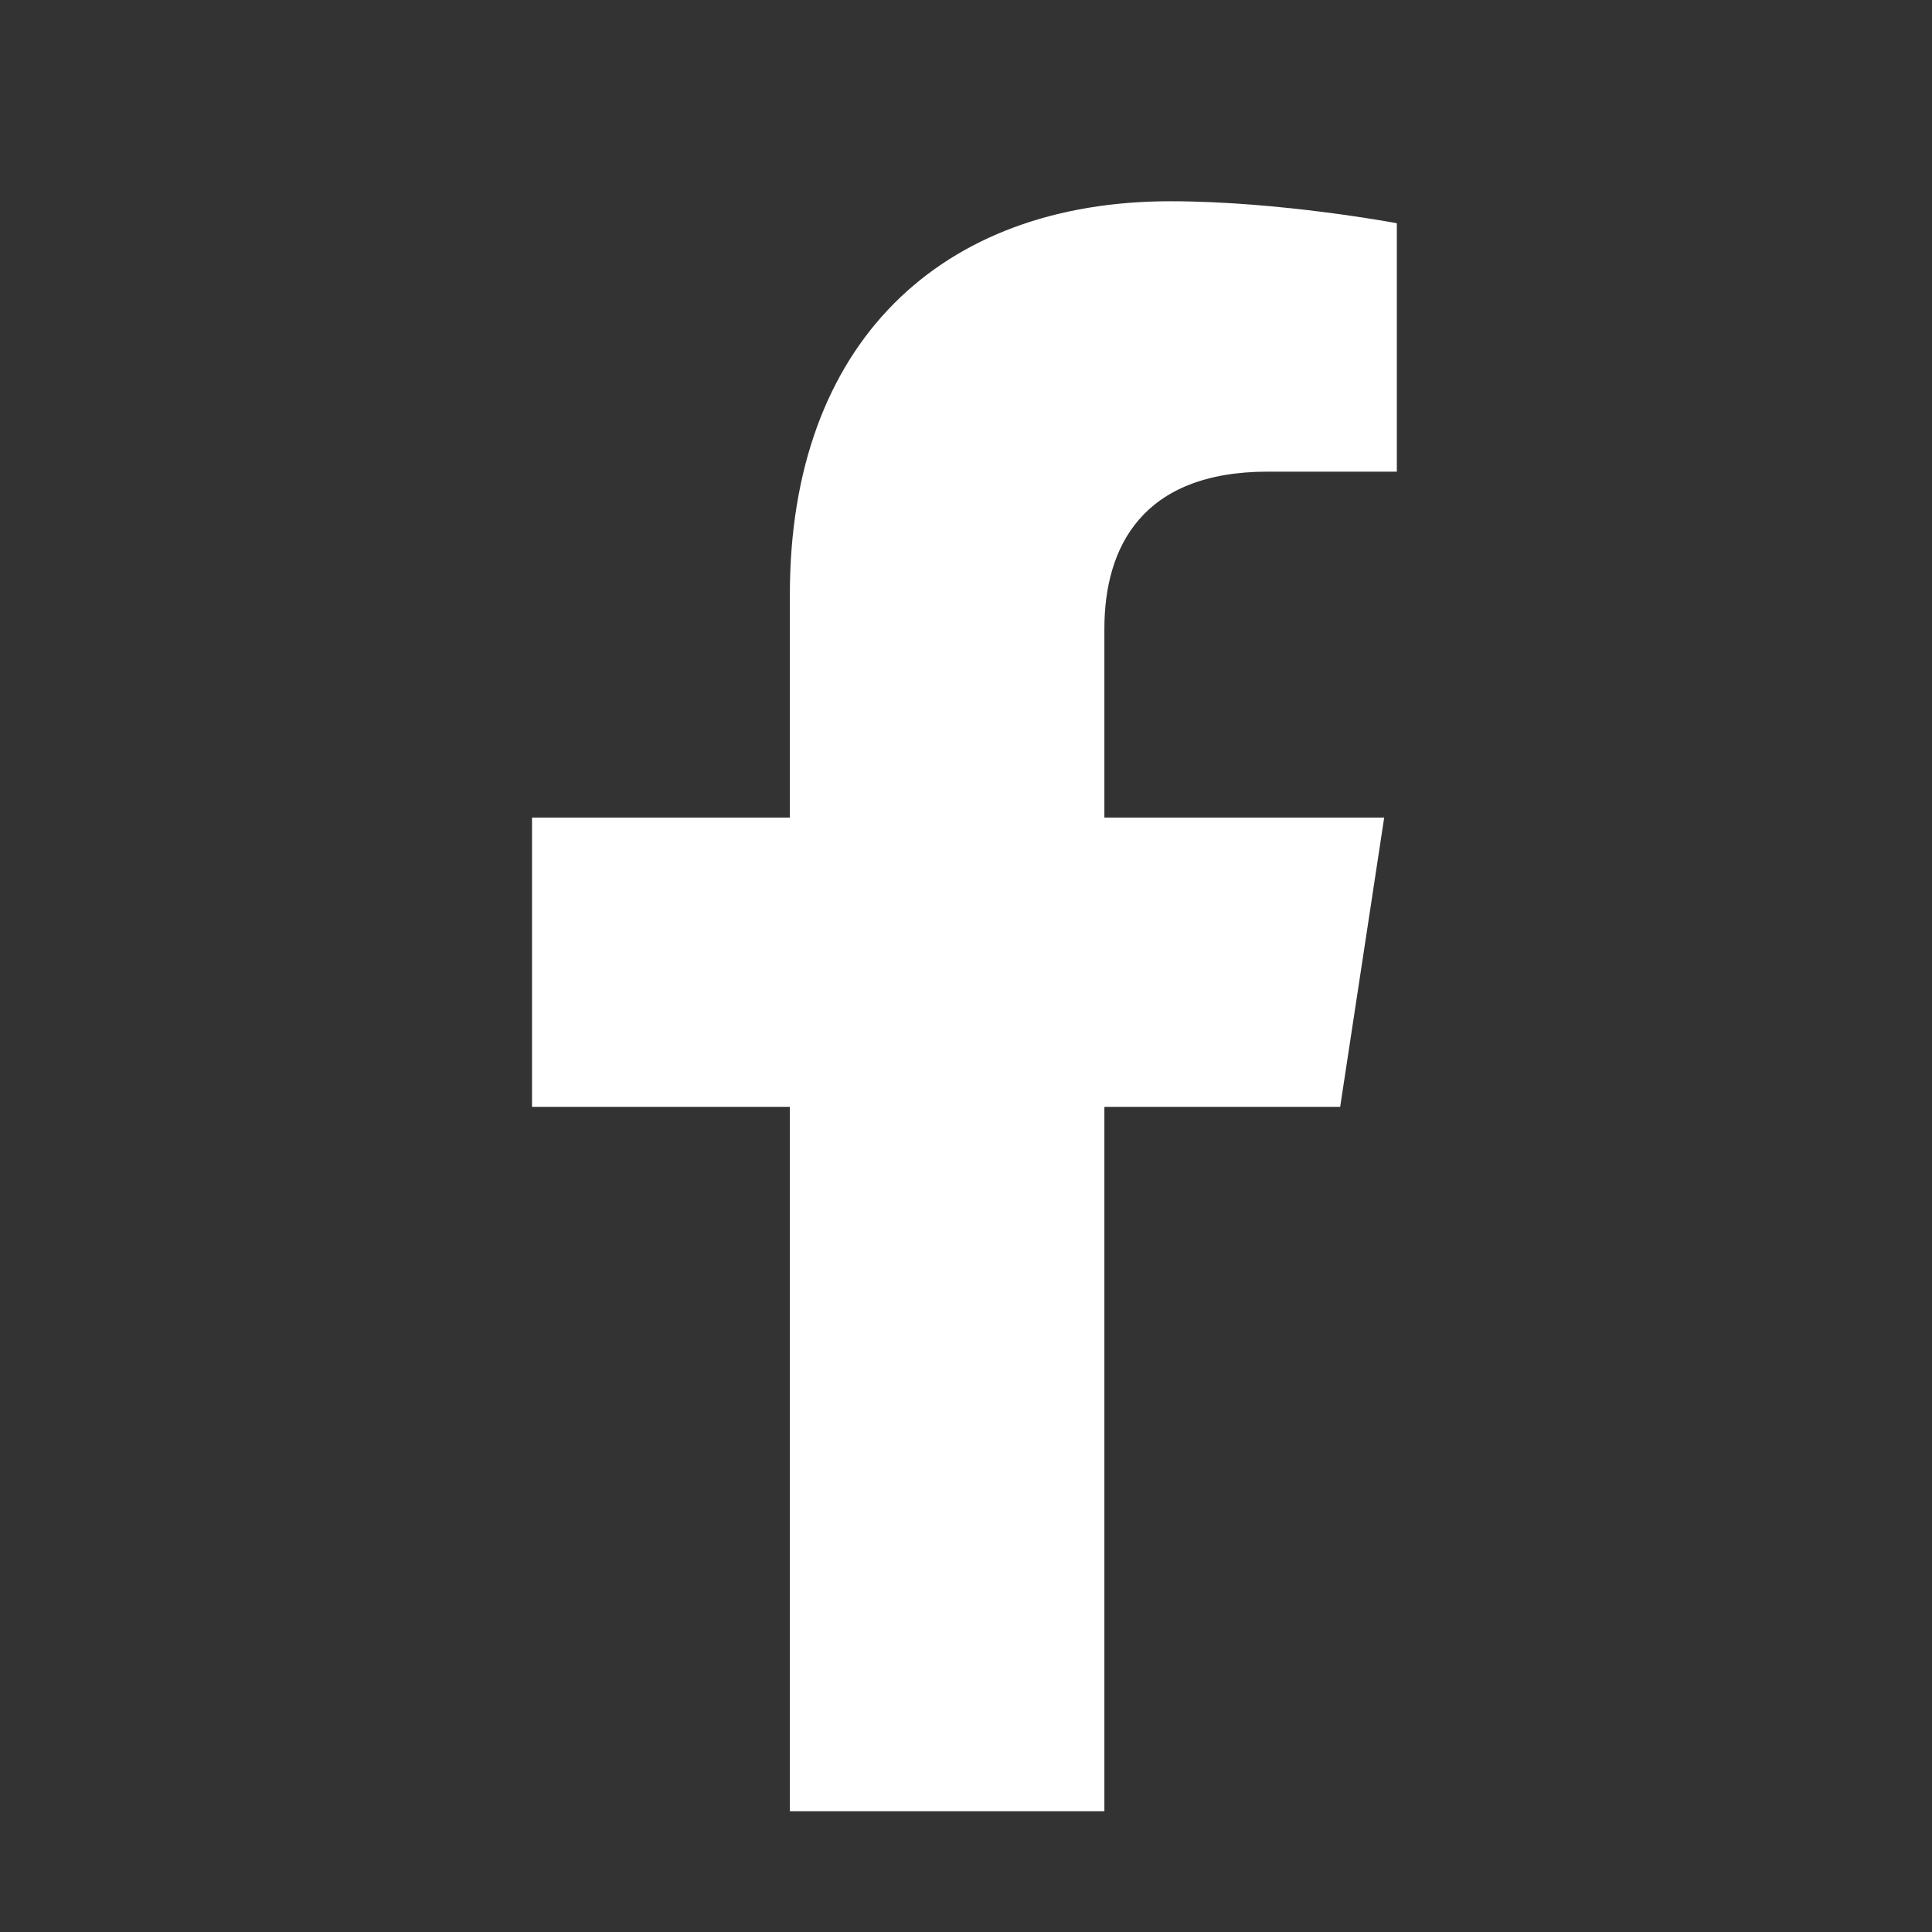 <svg width="24" height="24" fill="none" xmlns="http://www.w3.org/2000/svg"><rect width="100%" height="100%" fill="#333333" stroke="none"/><path d="M16.648 13.75H13.719V22.5H9.812V13.75H6.609V10.156H9.812V7.383C9.812 4.258 11.688 2.5 14.539 2.5C15.906 2.5 17.352 2.773 17.352 2.773V5.859H15.75C14.188 5.859 13.719 6.797 13.719 7.812V10.156H17.195L16.648 13.75Z" fill="white"/></svg>